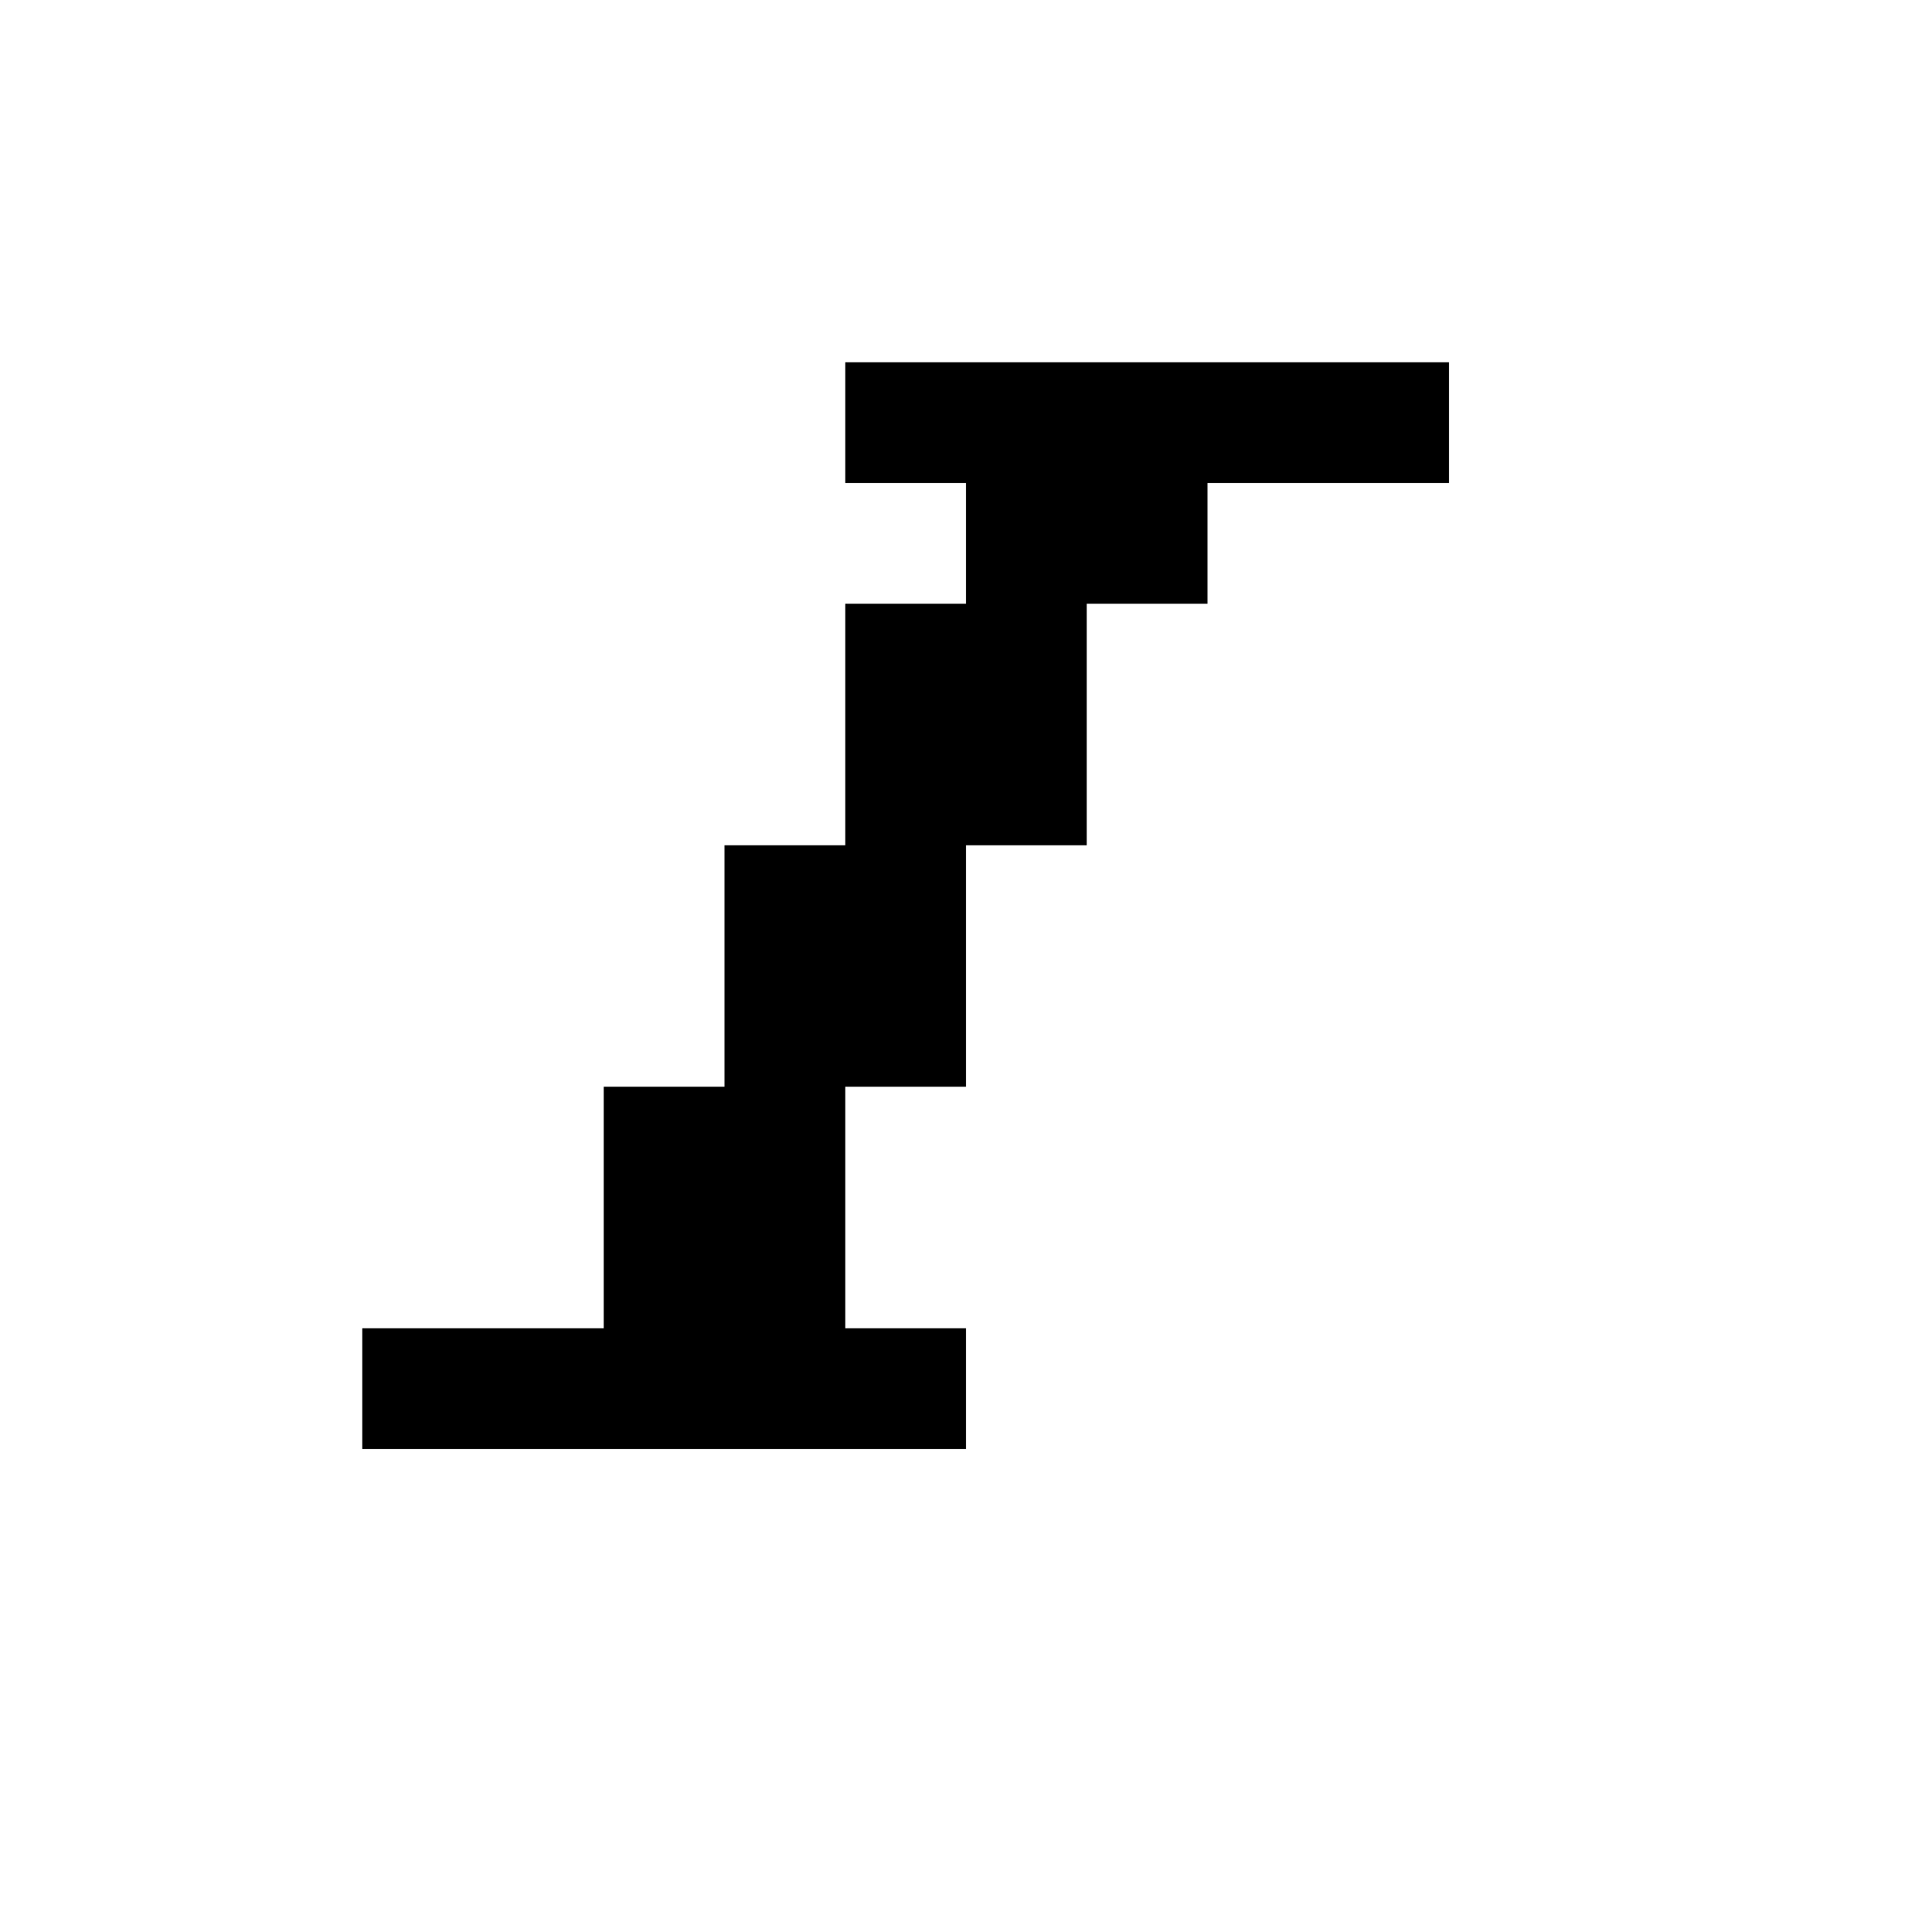 <?xml version="1.0" encoding="UTF-8" standalone="no"?>
<svg
   xmlns:dc="http://purl.org/dc/elements/1.1/"
   xmlns:cc="http://creativecommons.org/ns#"
   xmlns:rdf="http://www.w3.org/1999/02/22-rdf-syntax-ns#"
   xmlns:svg="http://www.w3.org/2000/svg"
   xmlns="http://www.w3.org/2000/svg"
   xmlns:sodipodi="http://sodipodi.sourceforge.net/DTD/sodipodi-0.dtd"
   xmlns:inkscape="http://www.inkscape.org/namespaces/inkscape"
   id="svg196"
   width="128px"
   version="1.1"
   height="128px"
   sodipodi:docname="chicago95_tmp_file.svg"
   inkscape:version="0.92.4 (5da689c313, 2019-01-14)">
  <sodipodi:namedview
     pagecolor="#ffffff"
     bordercolor="#666666"
     borderopacity="1"
     objecttolerance="10"
     gridtolerance="10"
     guidetolerance="10"
     inkscape:pageopacity="0"
     inkscape:pageshadow="2"
     inkscape:window-width="640"
     inkscape:window-height="480"
     id="namedview101"
     showgrid="false"
     inkscape:zoom="1.84375"
     inkscape:cx="64"
     inkscape:cy="64"
     inkscape:window-x="0"
     inkscape:window-y="0"
     inkscape:window-maximized="0"
     inkscape:current-layer="svg196" />
  <defs
     id="defs2" />
  <path
     style="fill:#000000"
     d="M 56 24 L 56 28 L 56 32 L 60 32 L 64 32 L 64 36 L 64 40 L 60 40 L 56 40 L 56 44 L 56 48 L 56 52 L 56 56 L 52 56 L 48 56 L 48 60 L 48 64 L 48 68 L 48 72 L 44 72 L 40 72 L 40 76 L 40 80 L 40 84 L 40 88 L 36 88 L 32 88 L 28 88 L 24 88 L 24 92 L 24 96 L 28 96 L 32 96 L 36 96 L 40 96 L 44 96 L 48 96 L 52 96 L 56 96 L 60 96 L 64 96 L 64 92 L 64 88 L 60 88 L 56 88 L 56 84 L 56 80 L 56 76 L 56 72 L 60 72 L 64 72 L 64 68 L 64 64 L 64 60 L 64 56 L 68 56 L 72 56 L 72 52 L 72 48 L 72 44 L 72 40 L 76 40 L 80 40 L 80 36 L 80 32 L 84 32 L 88 32 L 92 32 L 96 32 L 96 28 L 96 24 L 92 24 L 88 24 L 84 24 L 80 24 L 76 24 L 72 24 L 68 24 L 64 24 L 60 24 L 56 24 z "
     id="rect194" />
</svg>
